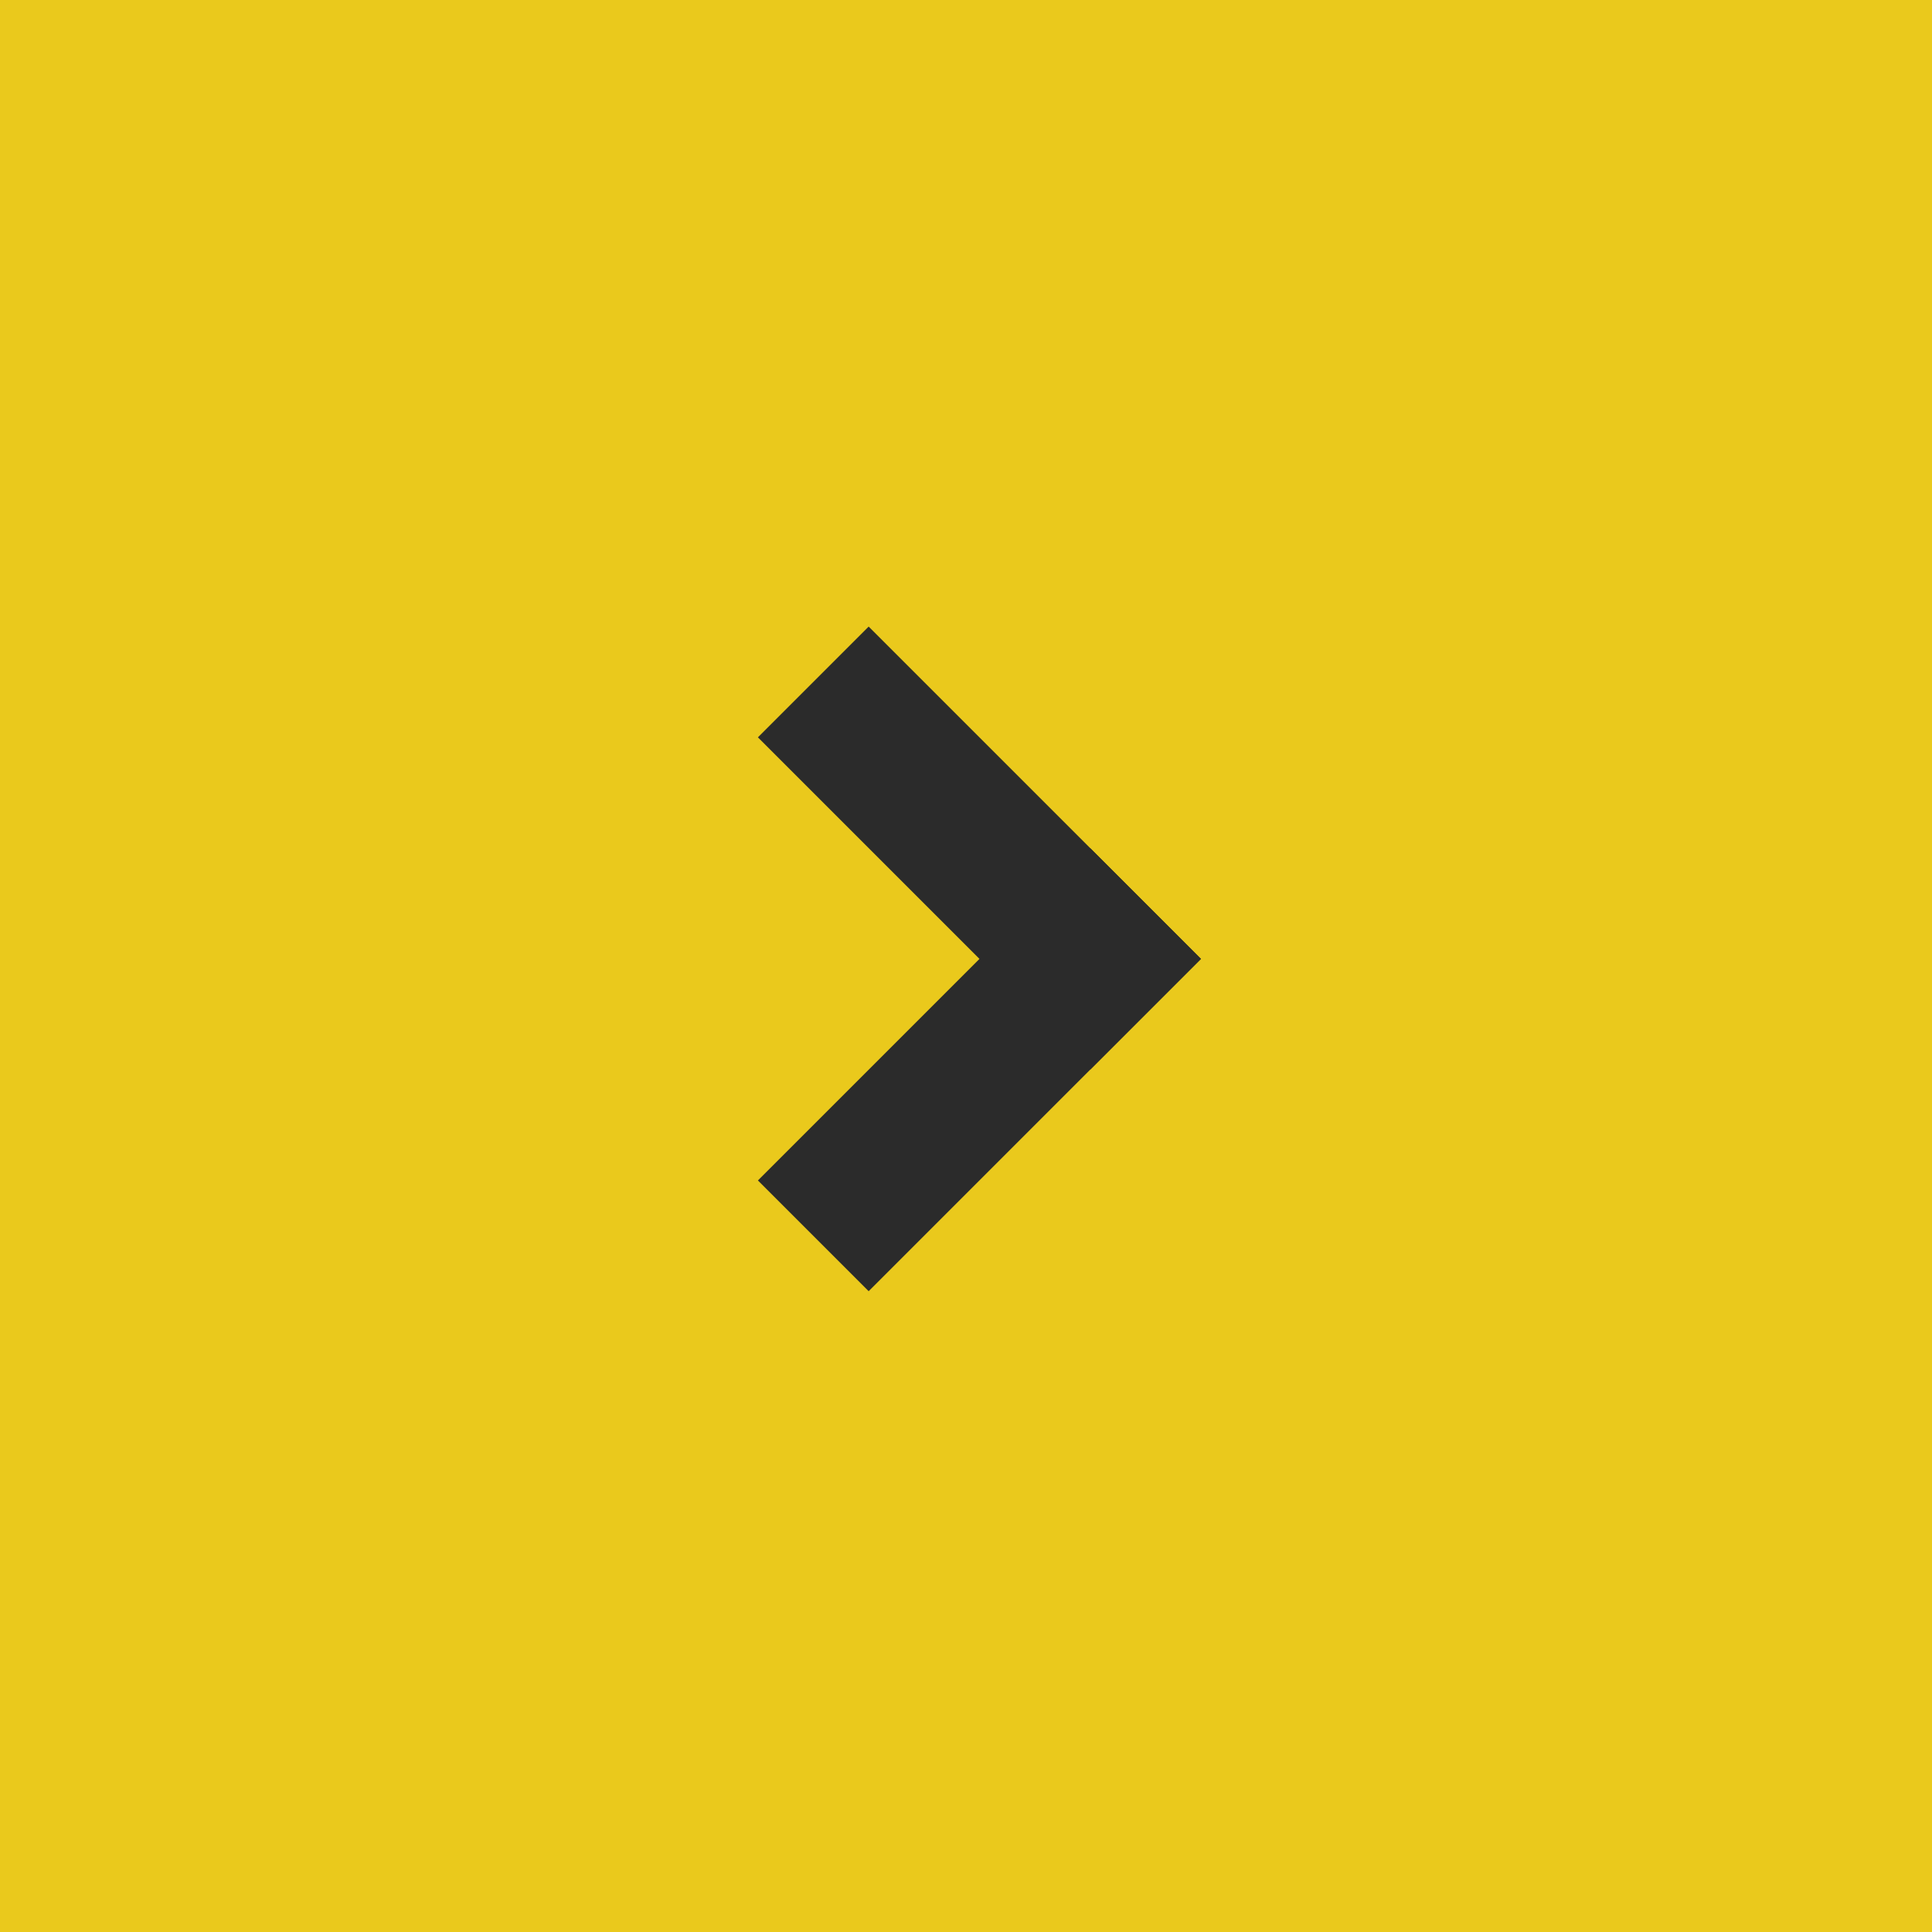 <svg width="37" height="37" fill="none" xmlns="http://www.w3.org/2000/svg"><path fill="#EAC91C" d="M37 0H0v37h37z"/><g fill="#2B2B2B"><path d="m14.515 14.121 6.364 6.364L23 18.364 16.636 12l-2.121 2.121Z"/><path d="M16.636 24.728 23 18.364l-2.121-2.121-6.364 6.364 2.121 2.121Z"/></g></svg>